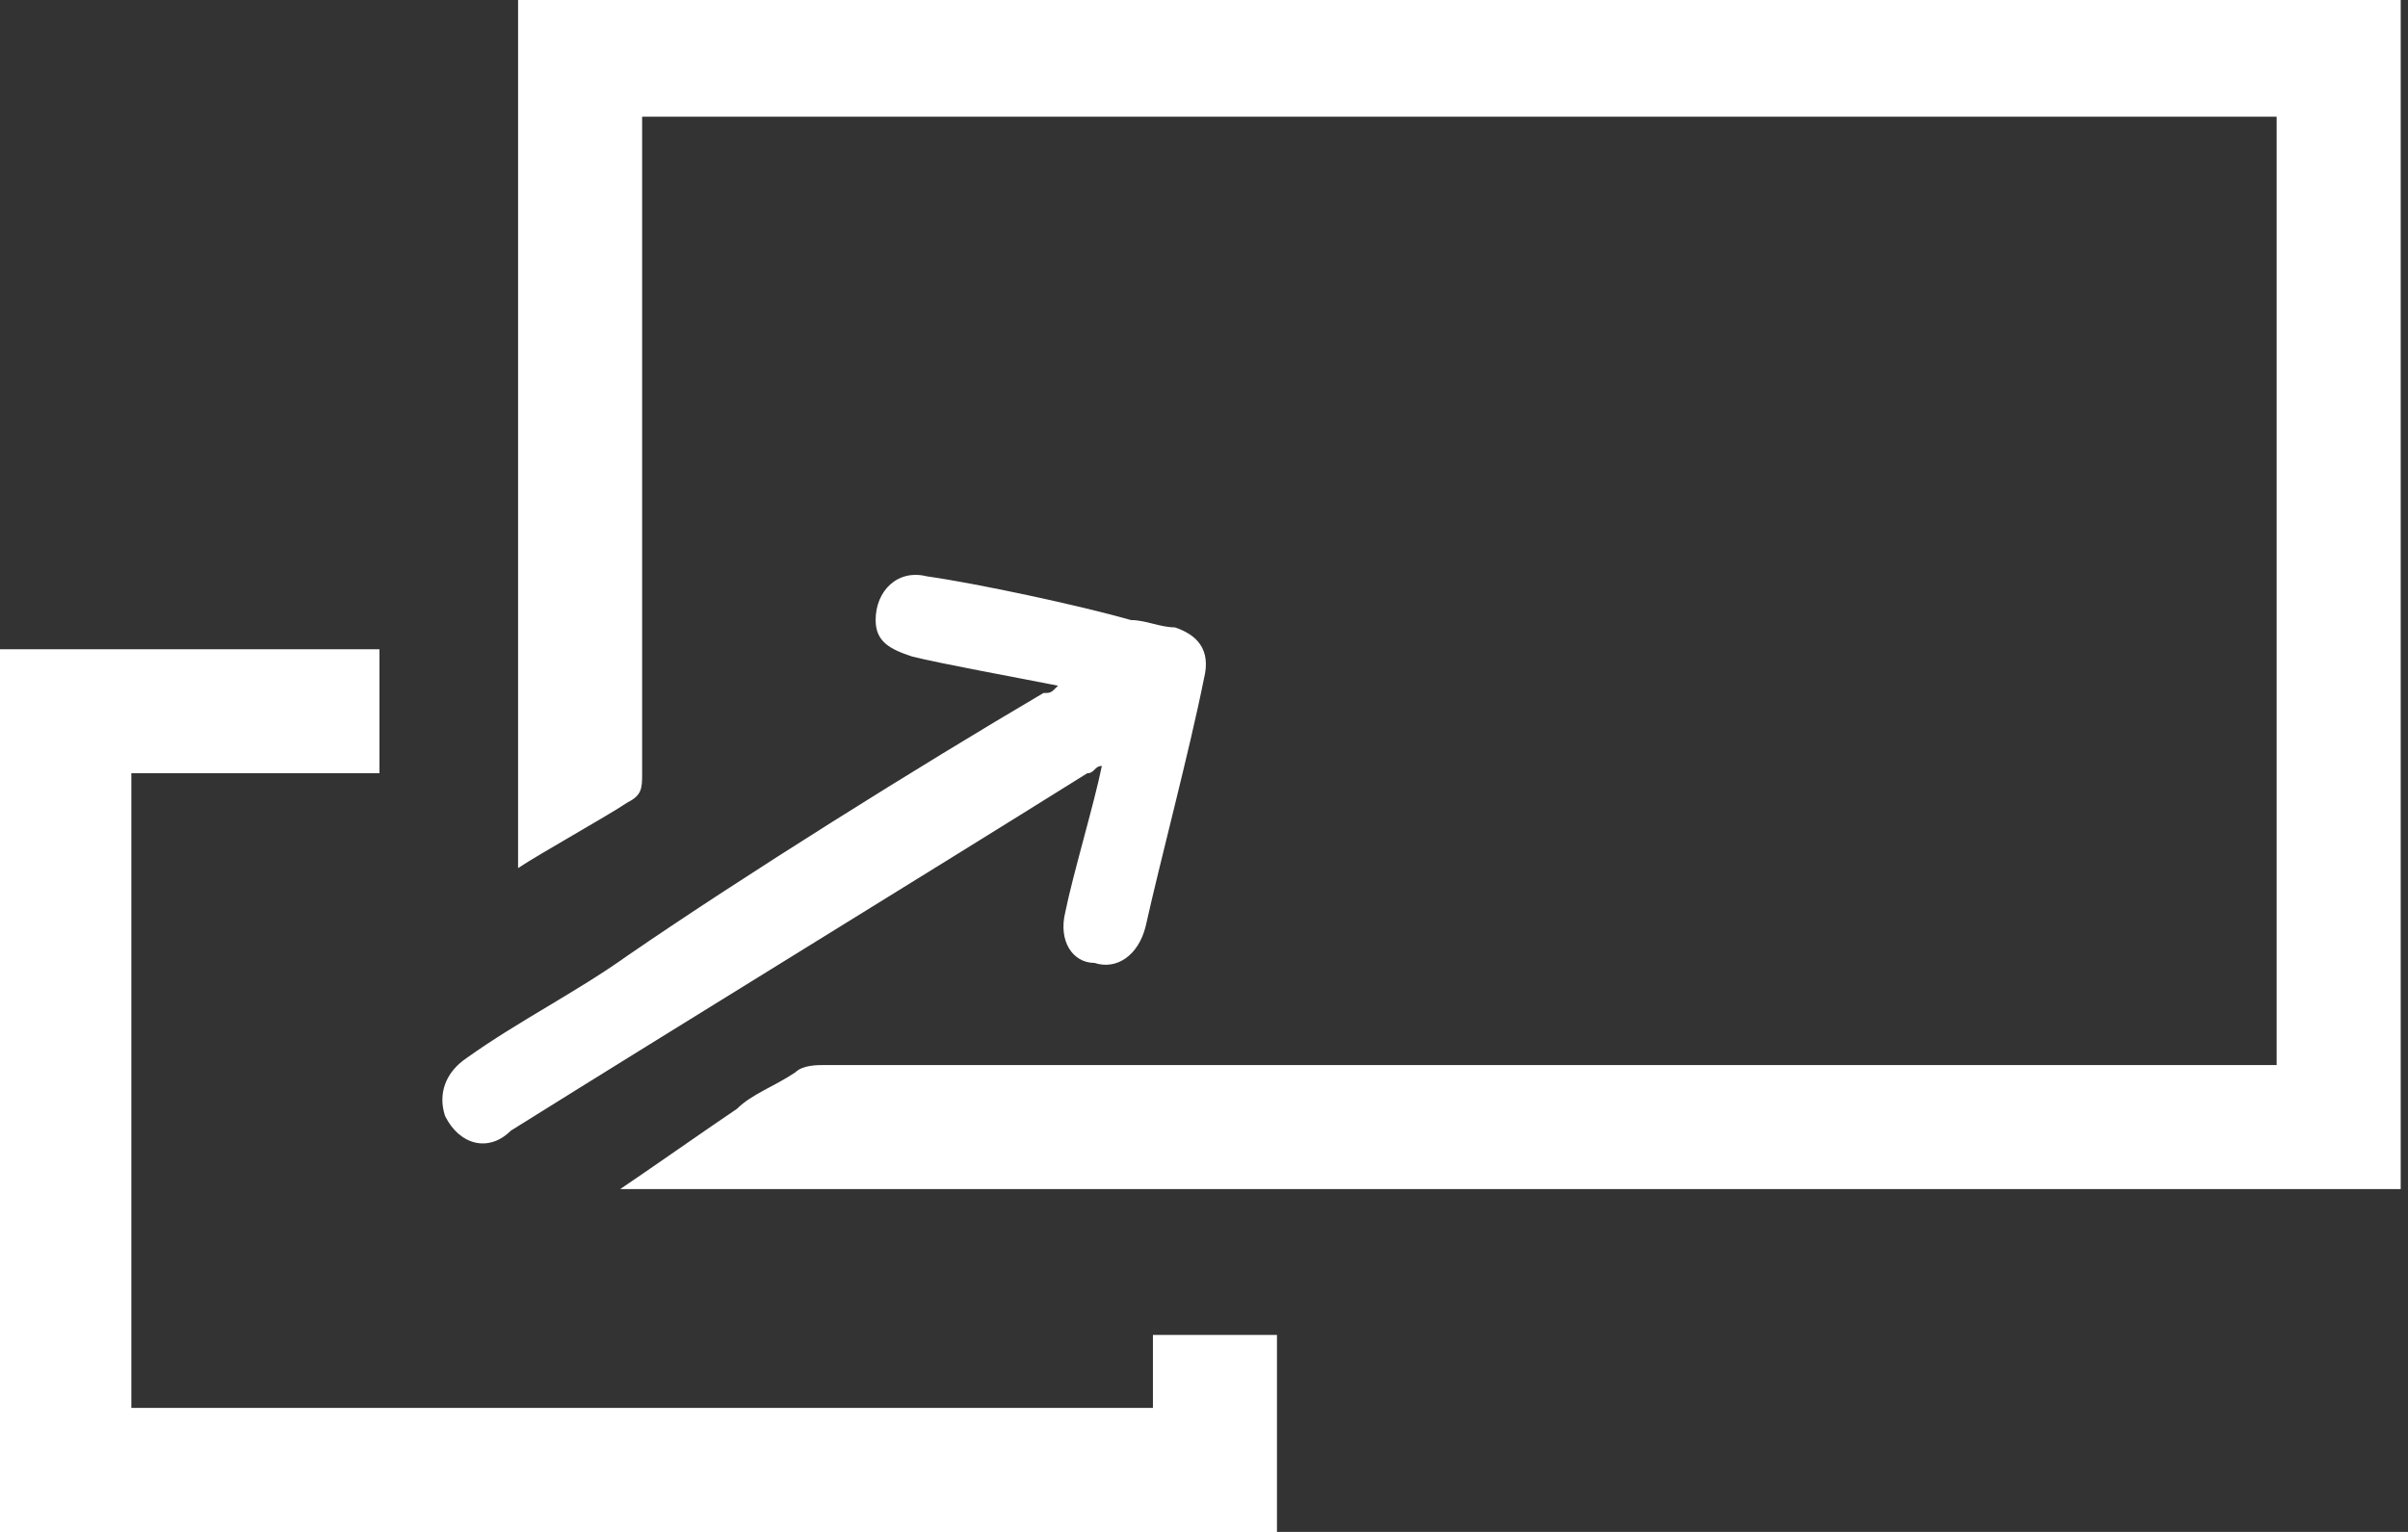 <?xml version="1.0" encoding="UTF-8"?>
<!-- Generator: Adobe Illustrator 17.1.0, SVG Export Plug-In . SVG Version: 6.00 Build 0)  -->
<!DOCTYPE svg PUBLIC "-//W3C//DTD SVG 1.1 Tiny//EN" "http://www.w3.org/Graphics/SVG/1.1/DTD/svg11-tiny.dtd">
<svg version="1.1" baseProfile="tiny" id="scale_1_" xmlns="http://www.w3.org/2000/svg" xmlns:xlink="http://www.w3.org/1999/xlink" x="0px" y="0px" width="33px" height="21px" viewBox="0 0 33 21" overflow="visible" xml:space="preserve">
<rect x="0" y="0" width="33" height="21" fill="#333333" stroke="none"/>
<g id="scale">
	<path fill-rule="evenodd" fill="#FFFFFF" d="M15.8,19.3c-4.7,0-9.4,0-14,0c0-2.7,0-6.1,0-8.7c1.6,0,1.8,0,3.4,0c0-0.4,0-1.3,0-1.7   c-2,0-3.2,0-5.2,0c0,3.4,0,8.8,0,12.2c5.5,0,12.1,0,17.5,0c0-0.7,0-2,0-2.8c-0.4,0-1.4,0-1.7,0C15.8,18.6,15.8,18.9,15.8,19.3z    M7.1,0c0,4,0,8,0,11.9c0.3-0.2,1.2-0.7,1.5-0.9c0.2-0.1,0.2-0.2,0.2-0.4c0-3.2,0-5.6,0-8.8c0-0.1,0-0.1,0-0.2c7.5,0,14.9,0,22.4,0   c0,4.3,0,8.7,0,13c-0.1,0-0.2,0-0.3,0c-6.8,0-12.8,0-19.6,0c-0.1,0-0.3,0-0.4,0.1c-0.3,0.2-0.6,0.3-0.8,0.5   c-0.3,0.2-1.3,0.9-1.6,1.1c8,0,16.5,0,24.4,0c0-5.1,0-11.3,0-16.4C24.8,0,15.4,0,7.1,0z M7,15.5c2.4-1.5,5.5-3.4,7.9-4.9   c0.1,0,0.1-0.1,0.2-0.1c-0.1,0.5-0.4,1.5-0.5,2c-0.1,0.4,0.1,0.7,0.4,0.7c0.3,0.1,0.6-0.1,0.7-0.5c0.2-0.9,0.6-2.4,0.8-3.4   c0.1-0.4-0.1-0.6-0.4-0.7c-0.2,0-0.4-0.1-0.6-0.1c-0.7-0.2-2.1-0.5-2.8-0.6C12.3,7.8,12,8.1,12,8.5c0,0.3,0.2,0.4,0.5,0.5   c0.4,0.1,1.5,0.3,2,0.4c-0.1,0.1-0.1,0.1-0.2,0.1c-1.7,1-4.1,2.5-5.7,3.6c-0.7,0.5-1.5,0.9-2.2,1.4C6.1,14.7,6,15,6.1,15.3   C6.3,15.7,6.7,15.8,7,15.5z"/>
</g>
</svg>